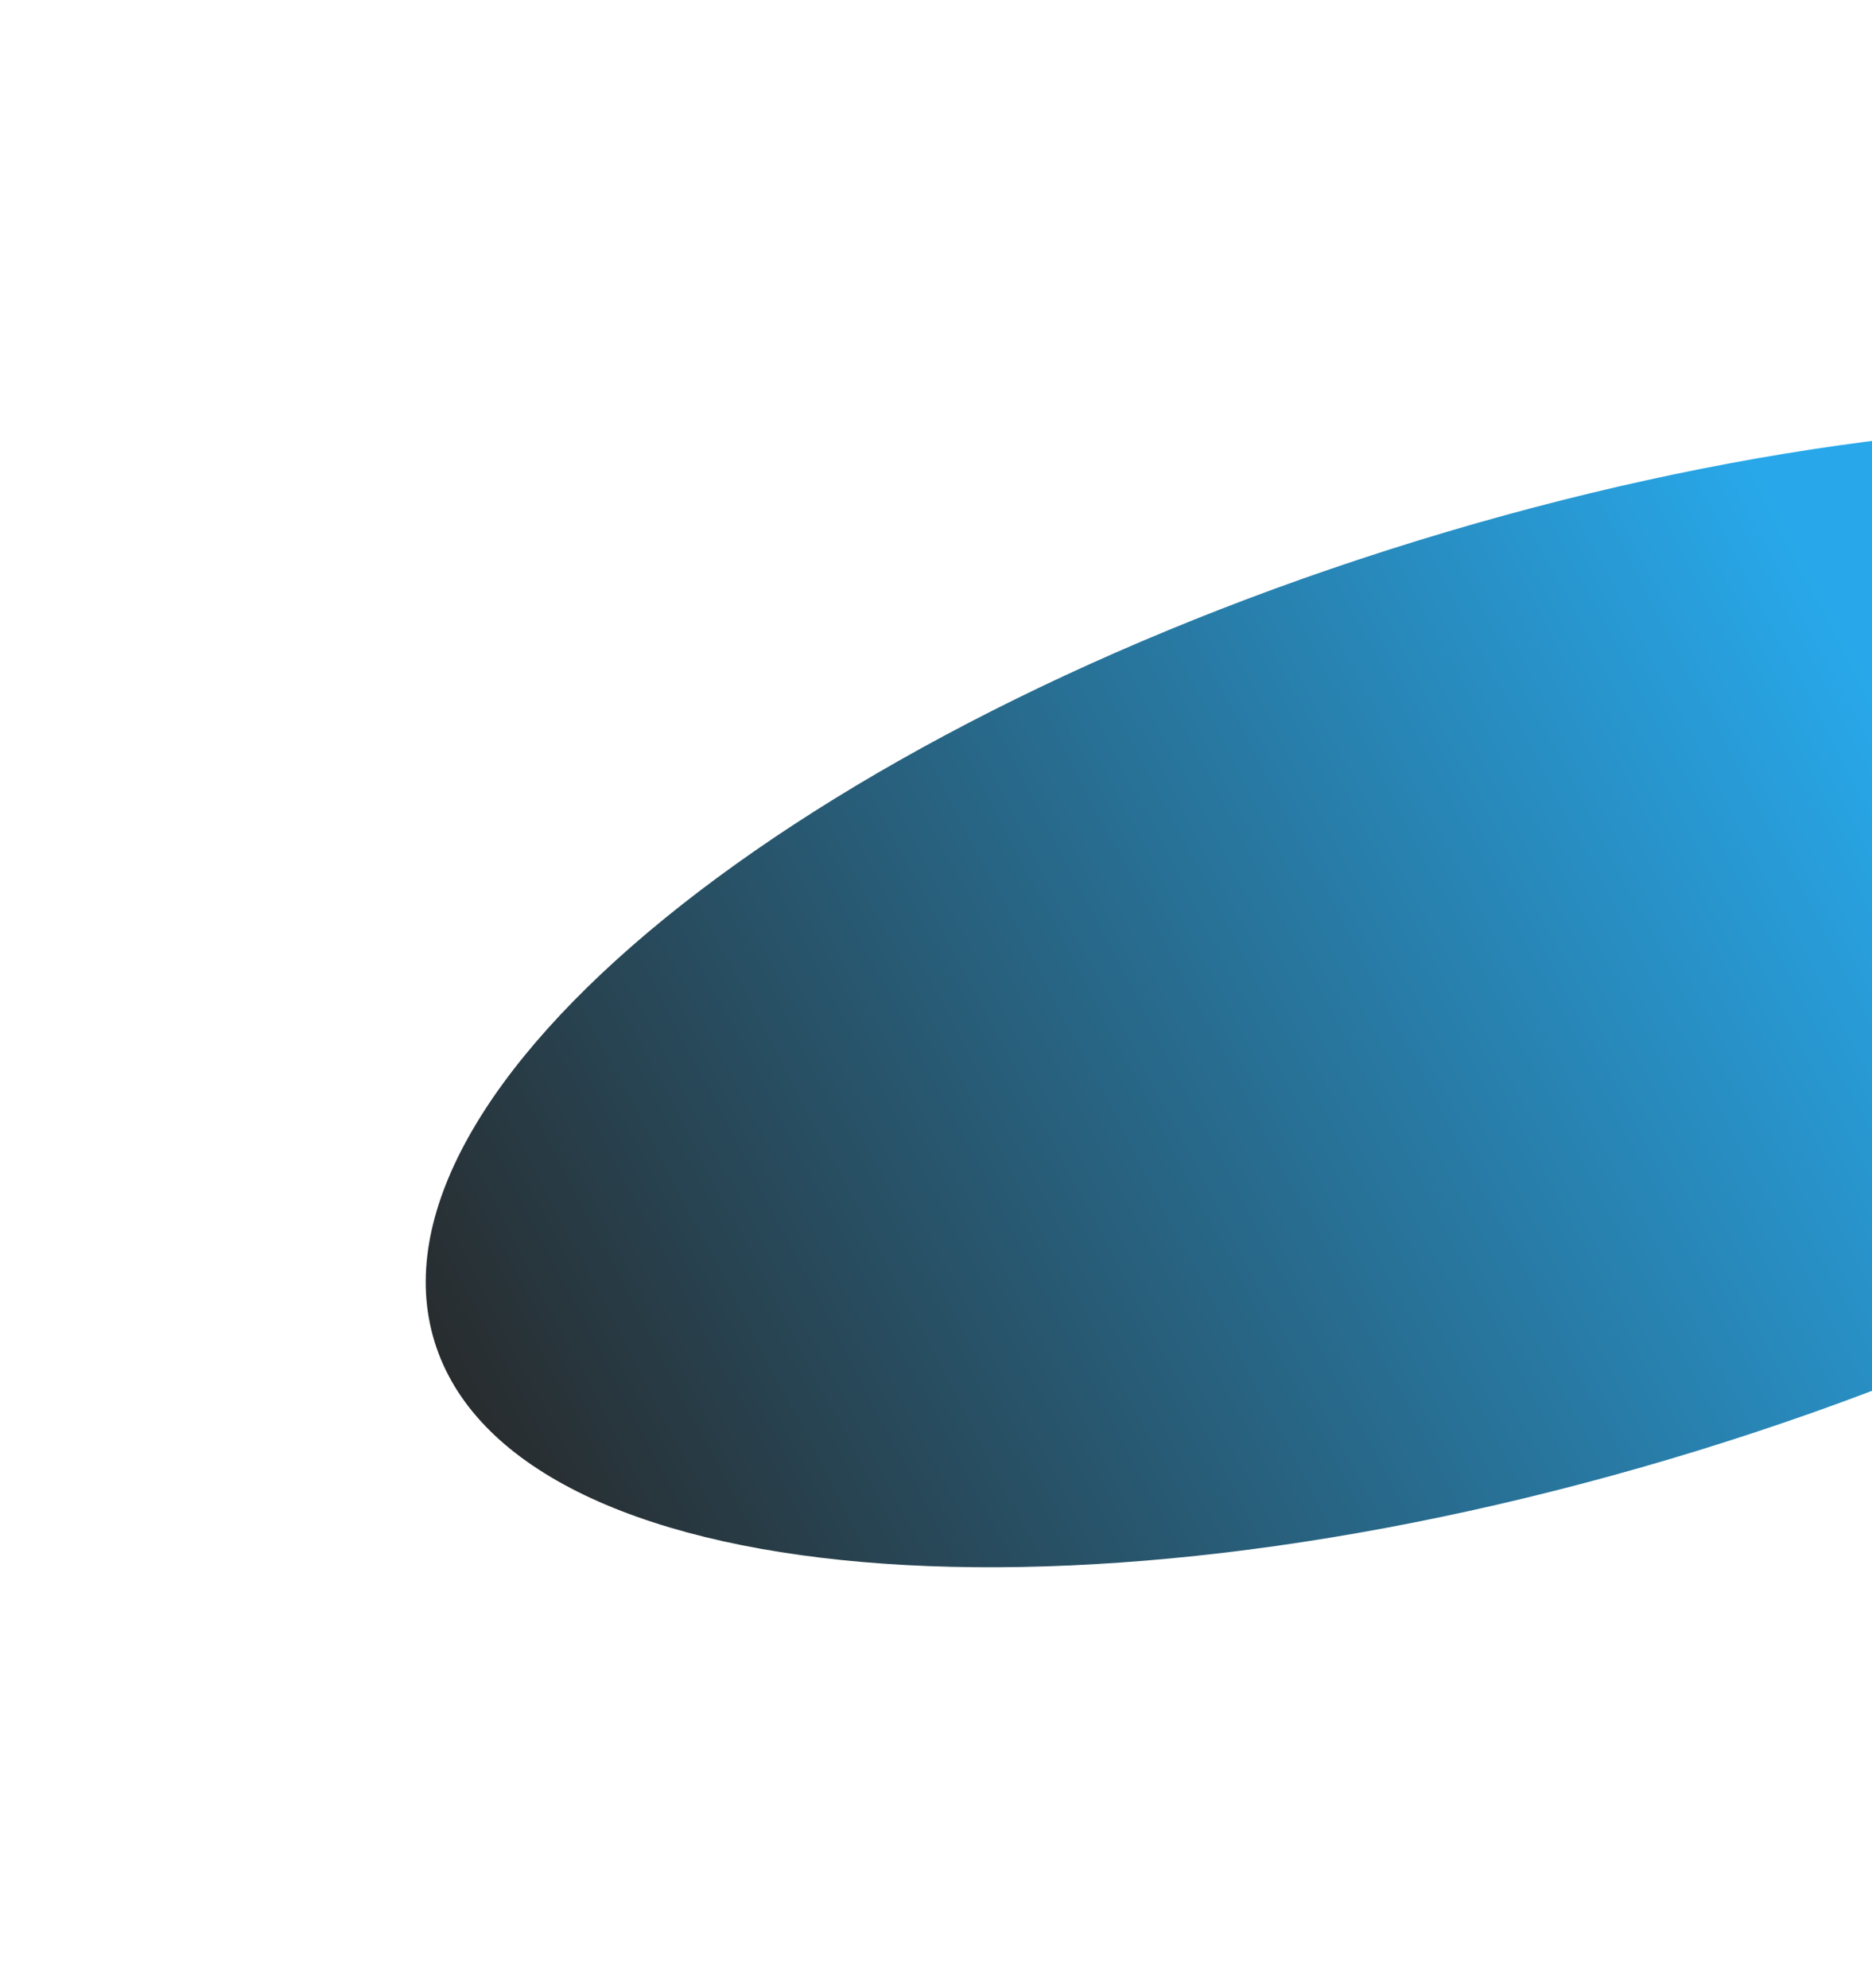 <svg width="356" height="378" viewBox="0 0 356 378" fill="none" xmlns="http://www.w3.org/2000/svg">
<g filter="url(#filter0_f_31_11)">
<path d="M82.638 255.059C67.926 207.292 151.632 139.116 269.599 102.784C387.567 66.453 495.125 75.723 509.836 123.491C524.548 171.259 440.842 239.435 322.874 275.766C204.907 312.098 97.349 302.827 82.638 255.059Z" fill="url(#paint0_linear_31_11)"/>
</g>
<defs>
<filter id="filter0_f_31_11" x="0.96" y="0.604" width="590.553" height="377.343" filterUnits="userSpaceOnUse" color-interpolation-filters="sRGB">
<feFlood flood-opacity="0" result="BackgroundImageFix"/>
<feBlend mode="normal" in="SourceGraphic" in2="BackgroundImageFix" result="shape"/>
<feGaussianBlur stdDeviation="40" result="effect1_foregroundBlur_31_11"/>
</filter>
<linearGradient id="paint0_linear_31_11" x1="319.619" y1="59.651" x2="43.955" y2="203.819" gradientUnits="userSpaceOnUse">
<stop stop-color="#28A8EA"/>
<stop offset="1" stop-color="#282828"/>
</linearGradient>
</defs>
</svg>
